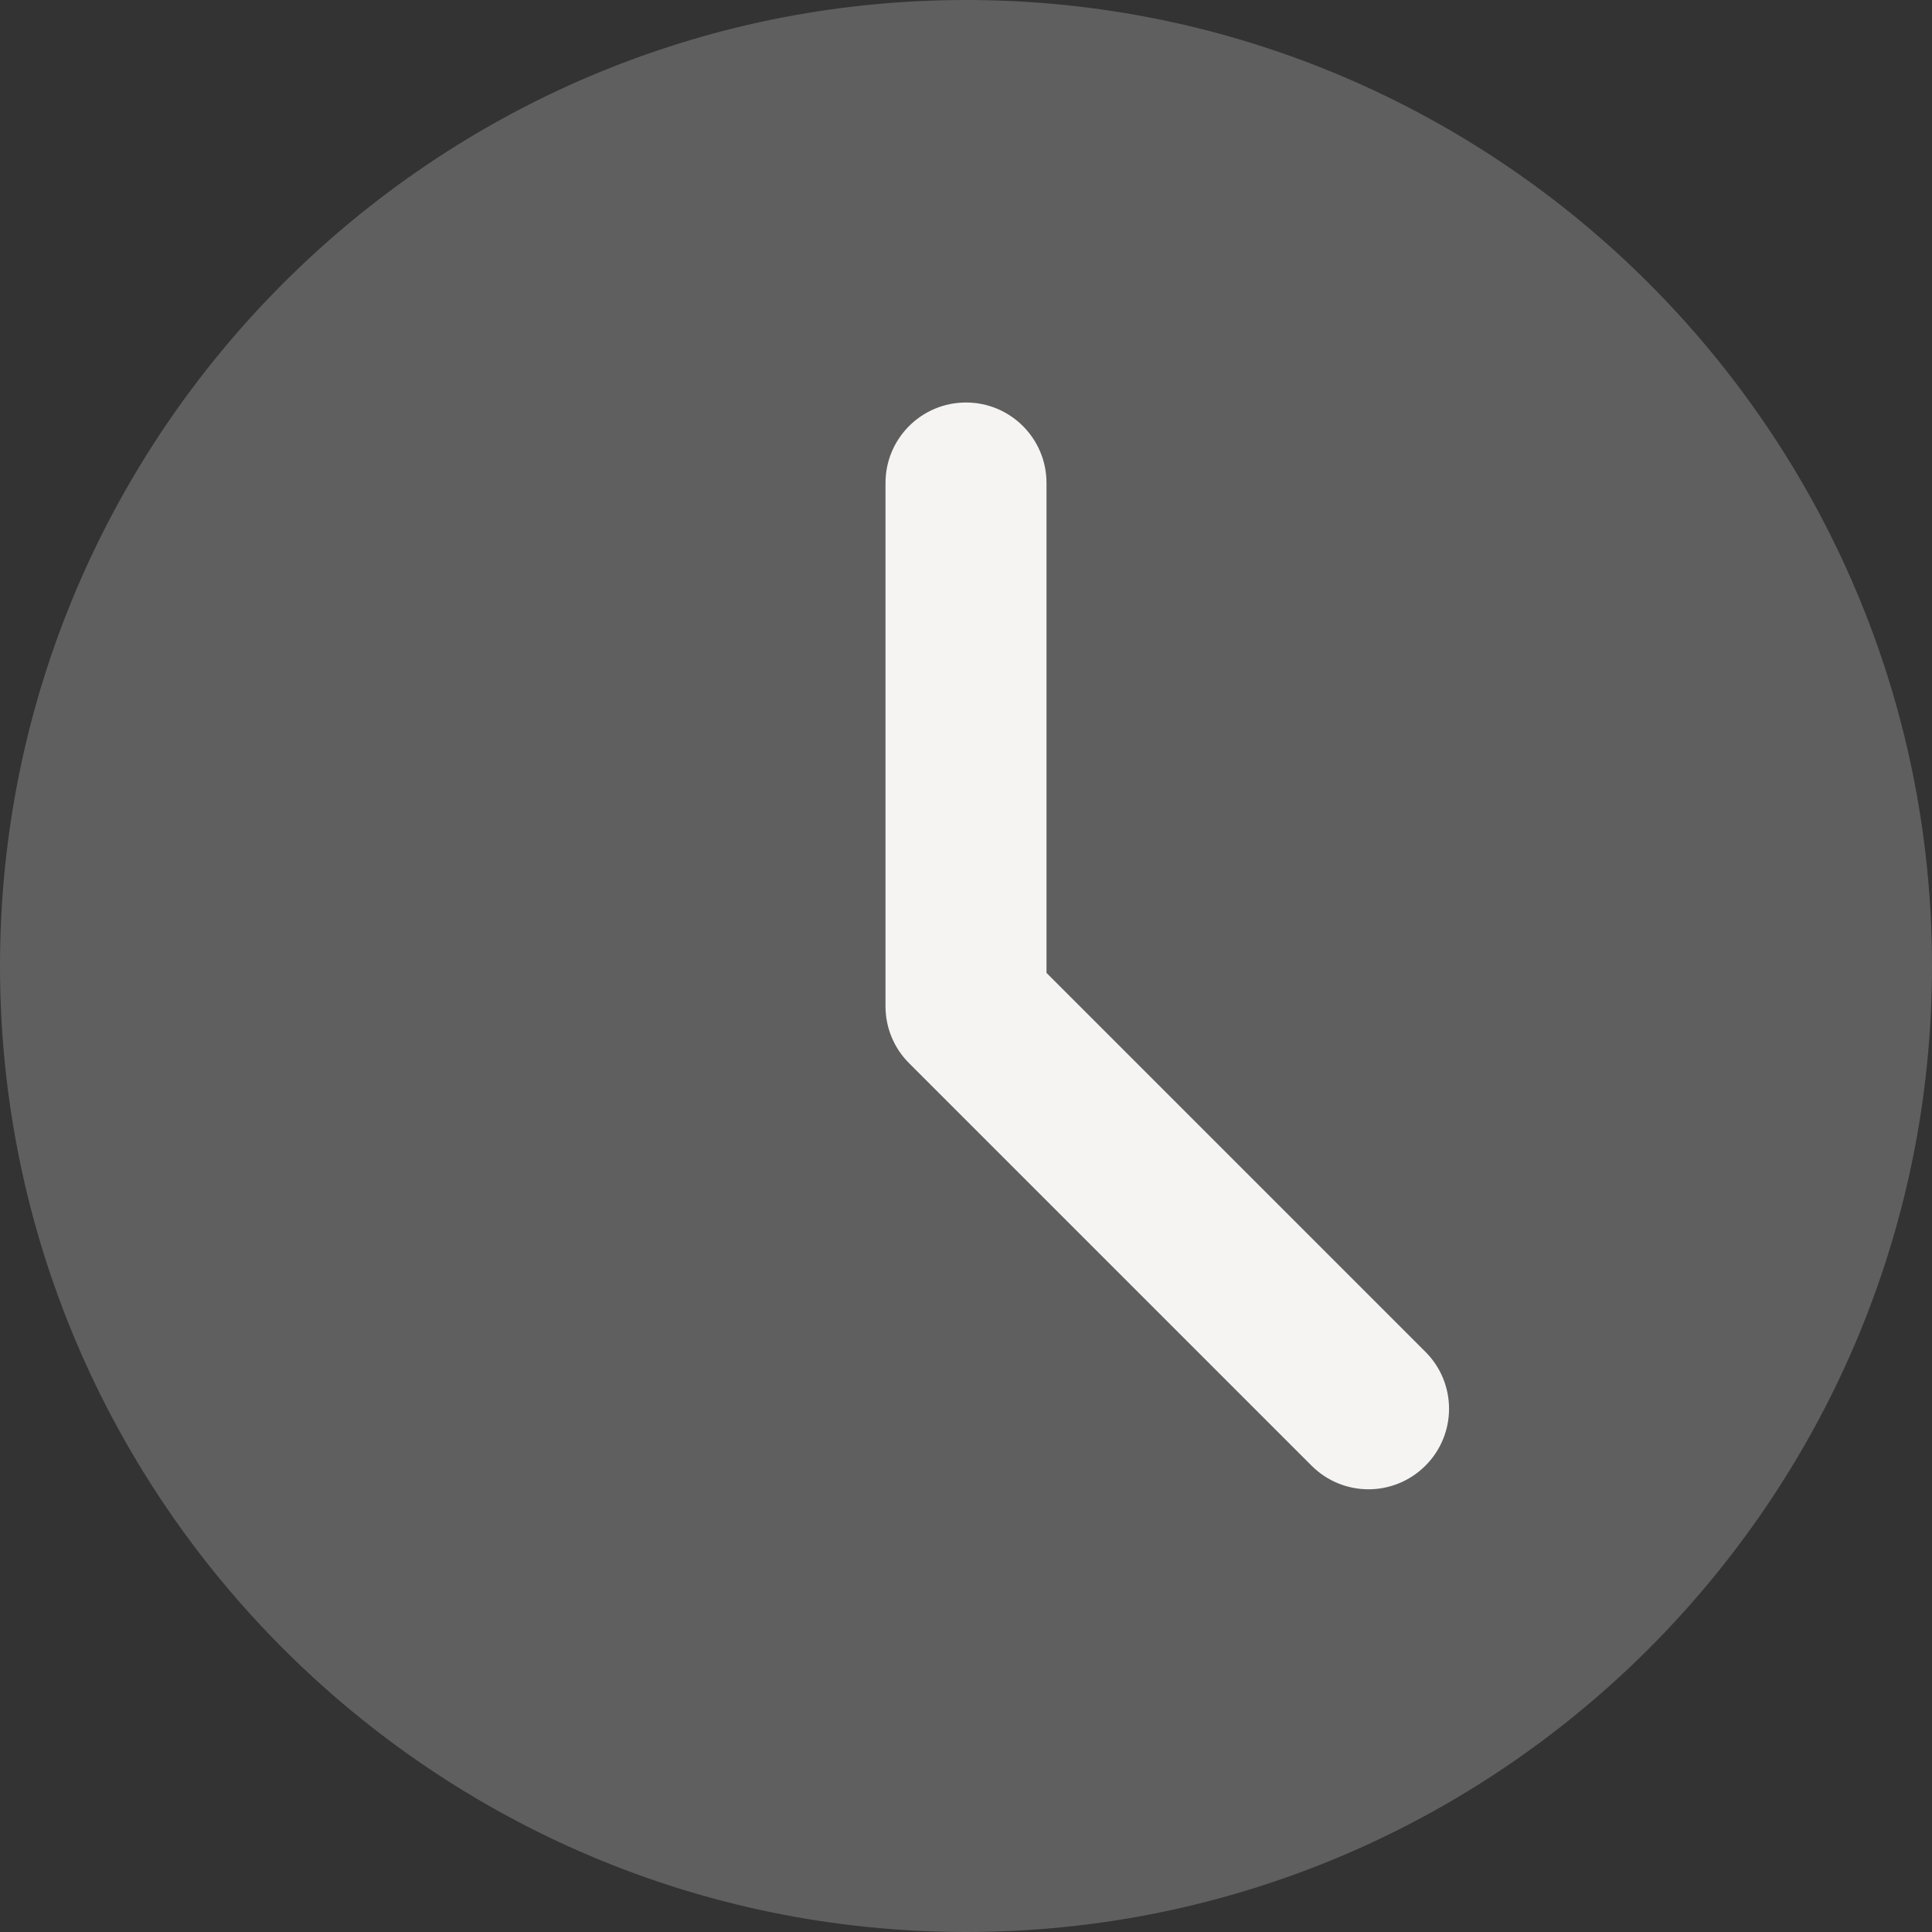 <?xml version="1.0" encoding="UTF-8"?> <svg xmlns="http://www.w3.org/2000/svg" width="21" height="21" viewBox="0 0 21 21" fill="none"><rect x="0" y="0" width="21" height="21" fill="#333333" stroke="none"/><g clip-path="url(#clip0_110_77)"><circle cx="10.5" cy="10.5" r="8.289" fill="#F6F3F3"></circle><path d="M10.5 0C4.71 0 0 4.71 0 10.5C0 16.29 4.71 21 10.5 21C16.29 21 21 16.29 21 10.5C21 4.71 16.29 0 10.5 0ZM15.494 15.931C15.323 16.102 15.099 16.188 14.875 16.188C14.651 16.188 14.427 16.102 14.256 15.931L9.881 11.556C9.717 11.393 9.625 11.17 9.625 10.938V5.25C9.625 4.766 10.017 4.375 10.5 4.375C10.983 4.375 11.375 4.766 11.375 5.25V10.575L15.494 14.694C15.836 15.036 15.836 15.589 15.494 15.931Z" fill="#5F5F5F"></path></g><defs><clipPath id="clip0_110_77"><rect width="21" height="21" fill="white"></rect></clipPath></defs></svg> 